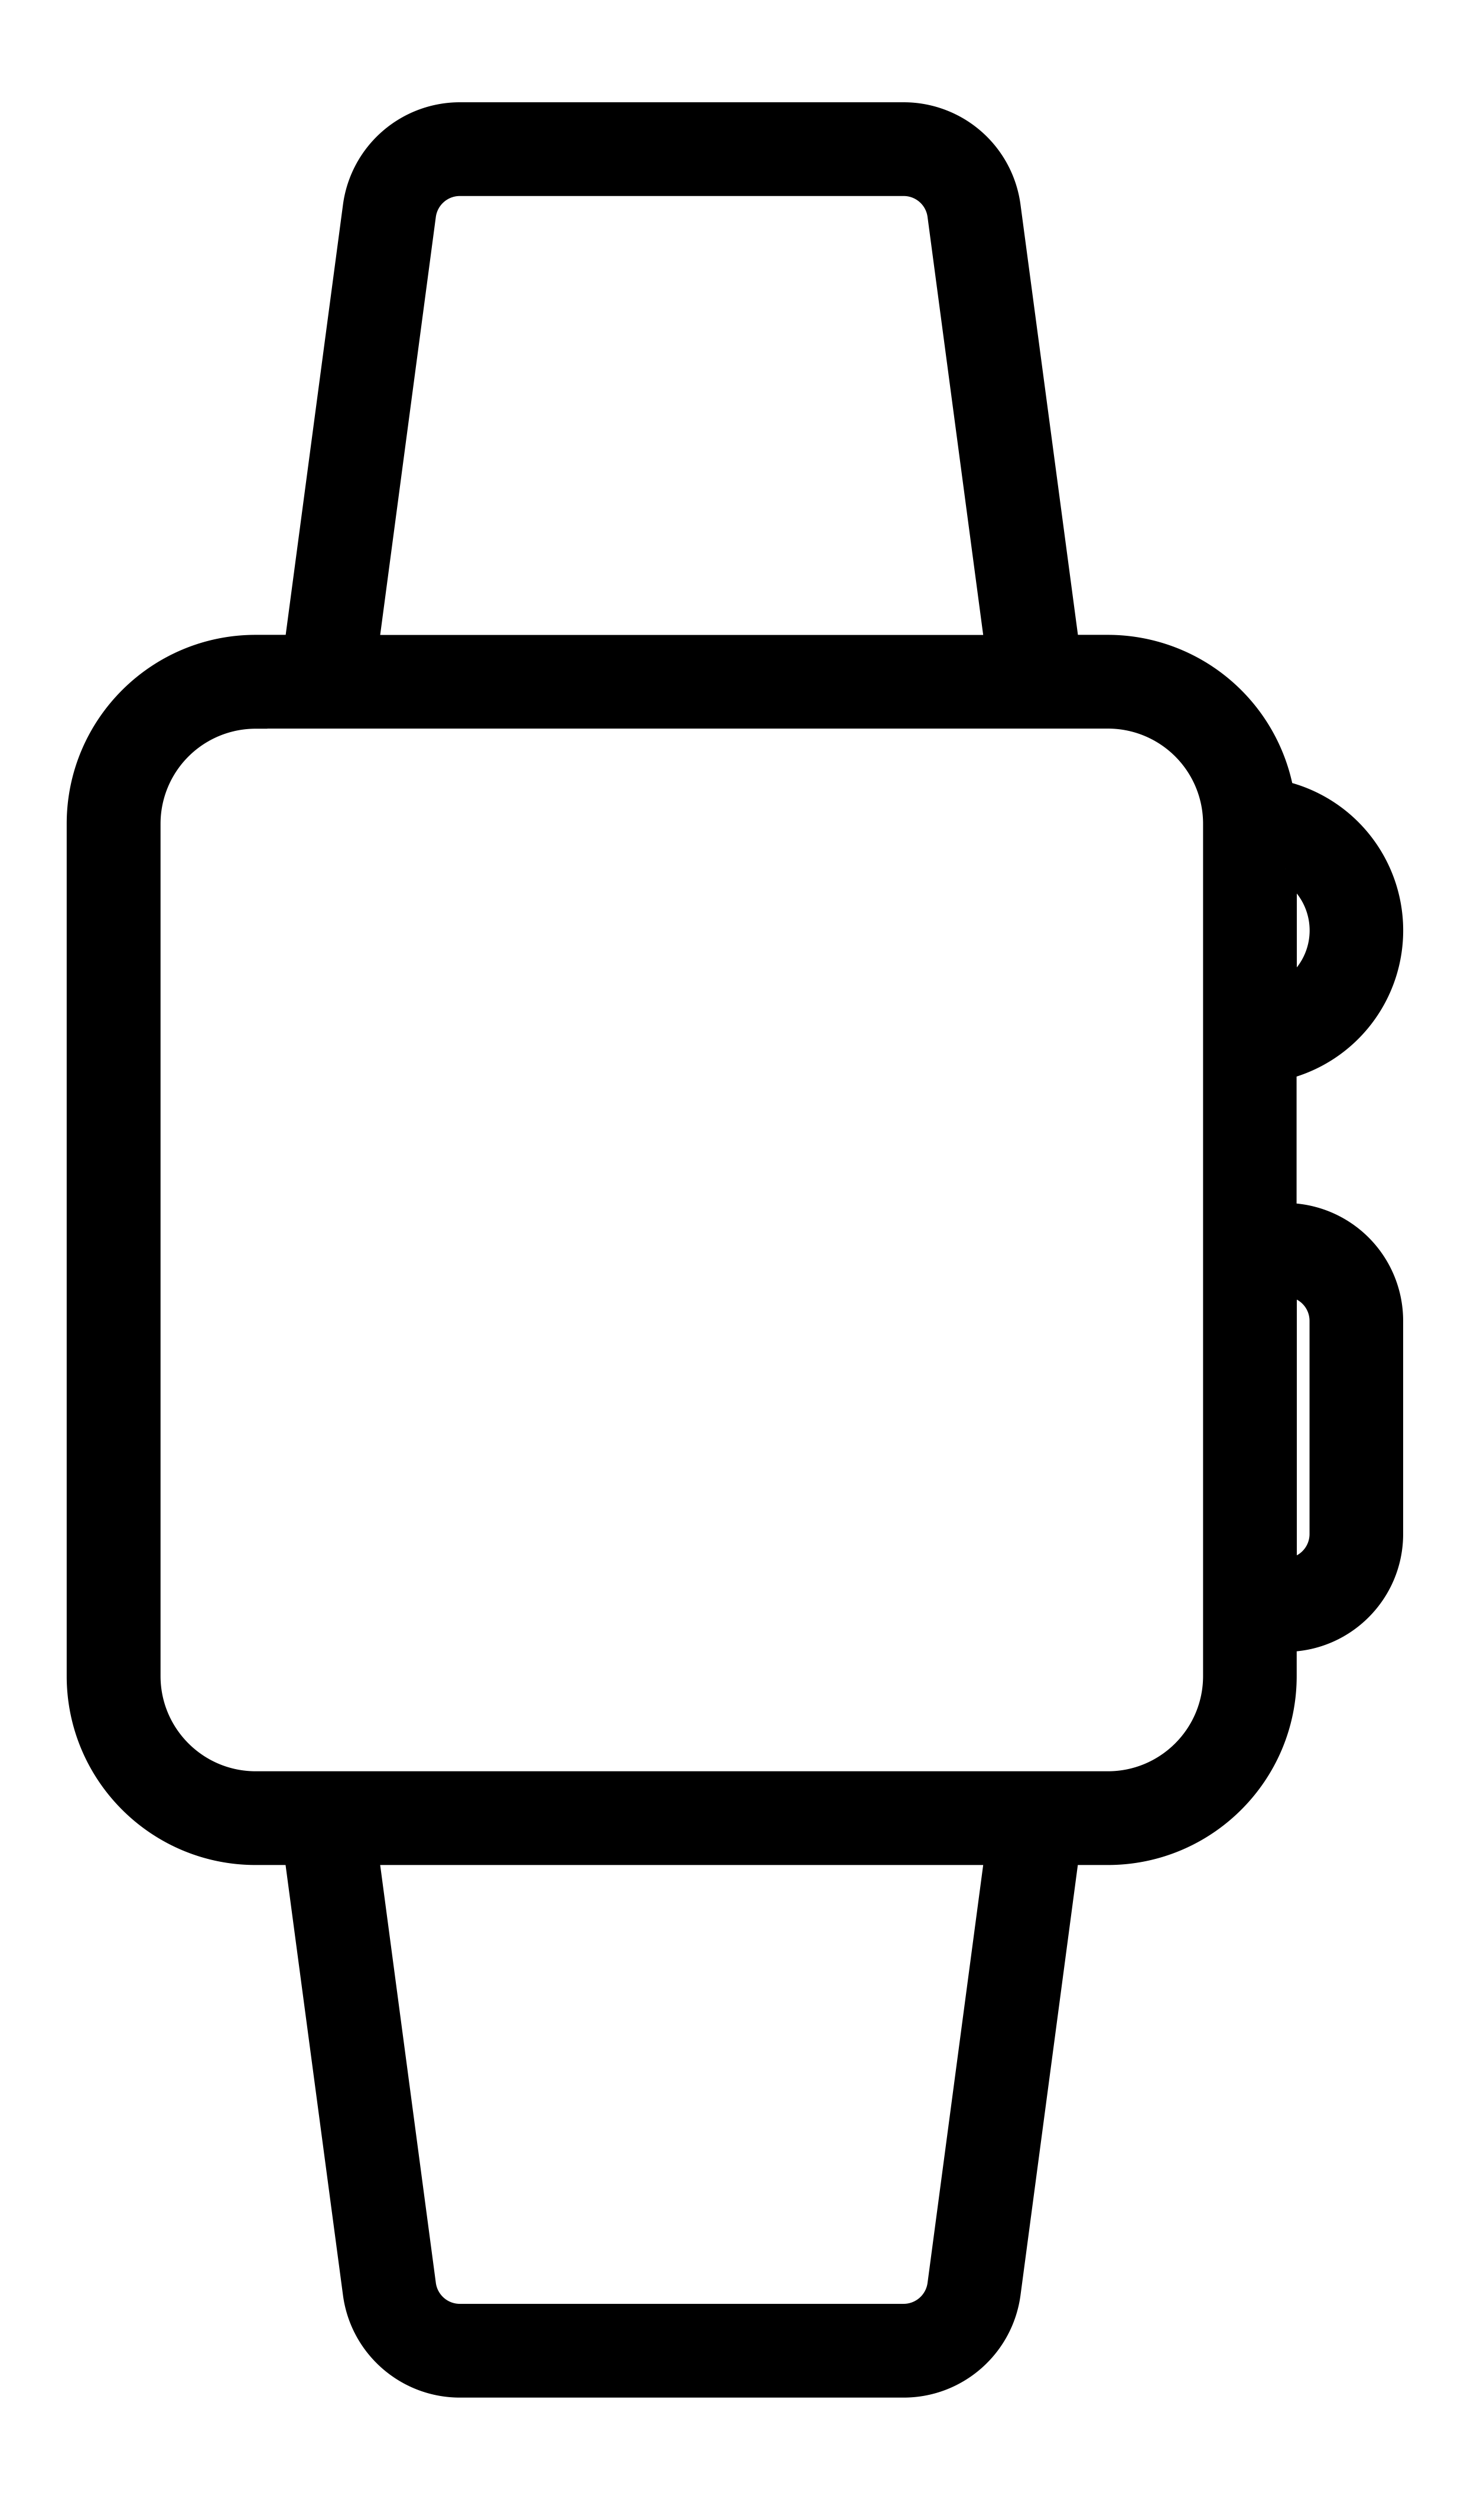 <svg xmlns="http://www.w3.org/2000/svg" width="13" height="22" fill="none" viewBox="0 0 13 22">
  <g clip-path="url(#a)">
    <path fill="#000" fill-rule="evenodd" stroke="#000" stroke-width=".2" d="M4.047 1.625a.313.313 0 0 0-.31.271l-.505 3.792h5.536l-.505-3.792a.312.312 0 0 0-.31-.271H4.047ZM9.4 5.688l-.517-3.874A.937.937 0 0 0 7.952 1H4.048a.938.938 0 0 0-.93.814l-.516 3.873H2.25c-.863 0-1.563.7-1.563 1.563v7.5c0 .863.7 1.563 1.563 1.563h.351l.517 3.873c.062.466.46.814.93.814h3.905c.47 0 .867-.348.93-.814l.516-3.873h.351c.863 0 1.563-.7 1.563-1.563v-.313c.517 0 .937-.42.937-.937v-1.875a.937.937 0 0 0-.938-.938V9.399a1.25 1.25 0 0 0-.024-2.427A1.563 1.563 0 0 0 9.75 5.687h-.351Zm1.914 1.958V8.73a.625.625 0 0 0 0-1.083Zm0 3.667v2.5c.172 0 .312-.14.312-.313v-1.875a.312.312 0 0 0-.313-.313Zm-2.545 5H3.232l.505 3.79a.313.313 0 0 0 .31.272h3.906a.313.313 0 0 0 .31-.271l.505-3.791Zm-6.518-10a.937.937 0 0 0-.938.937v7.5c0 .518.42.938.938.938h7.5c.518 0 .938-.42.938-.938v-7.5a.937.937 0 0 0-.938-.938h-7.5Z" clip-rule="evenodd"/>
  </g>
  <defs>
    <clipPath id="a">
      <path fill="#fff" d="M0 0h13v22H0z"/>
    </clipPath>
  </defs>
</svg>
